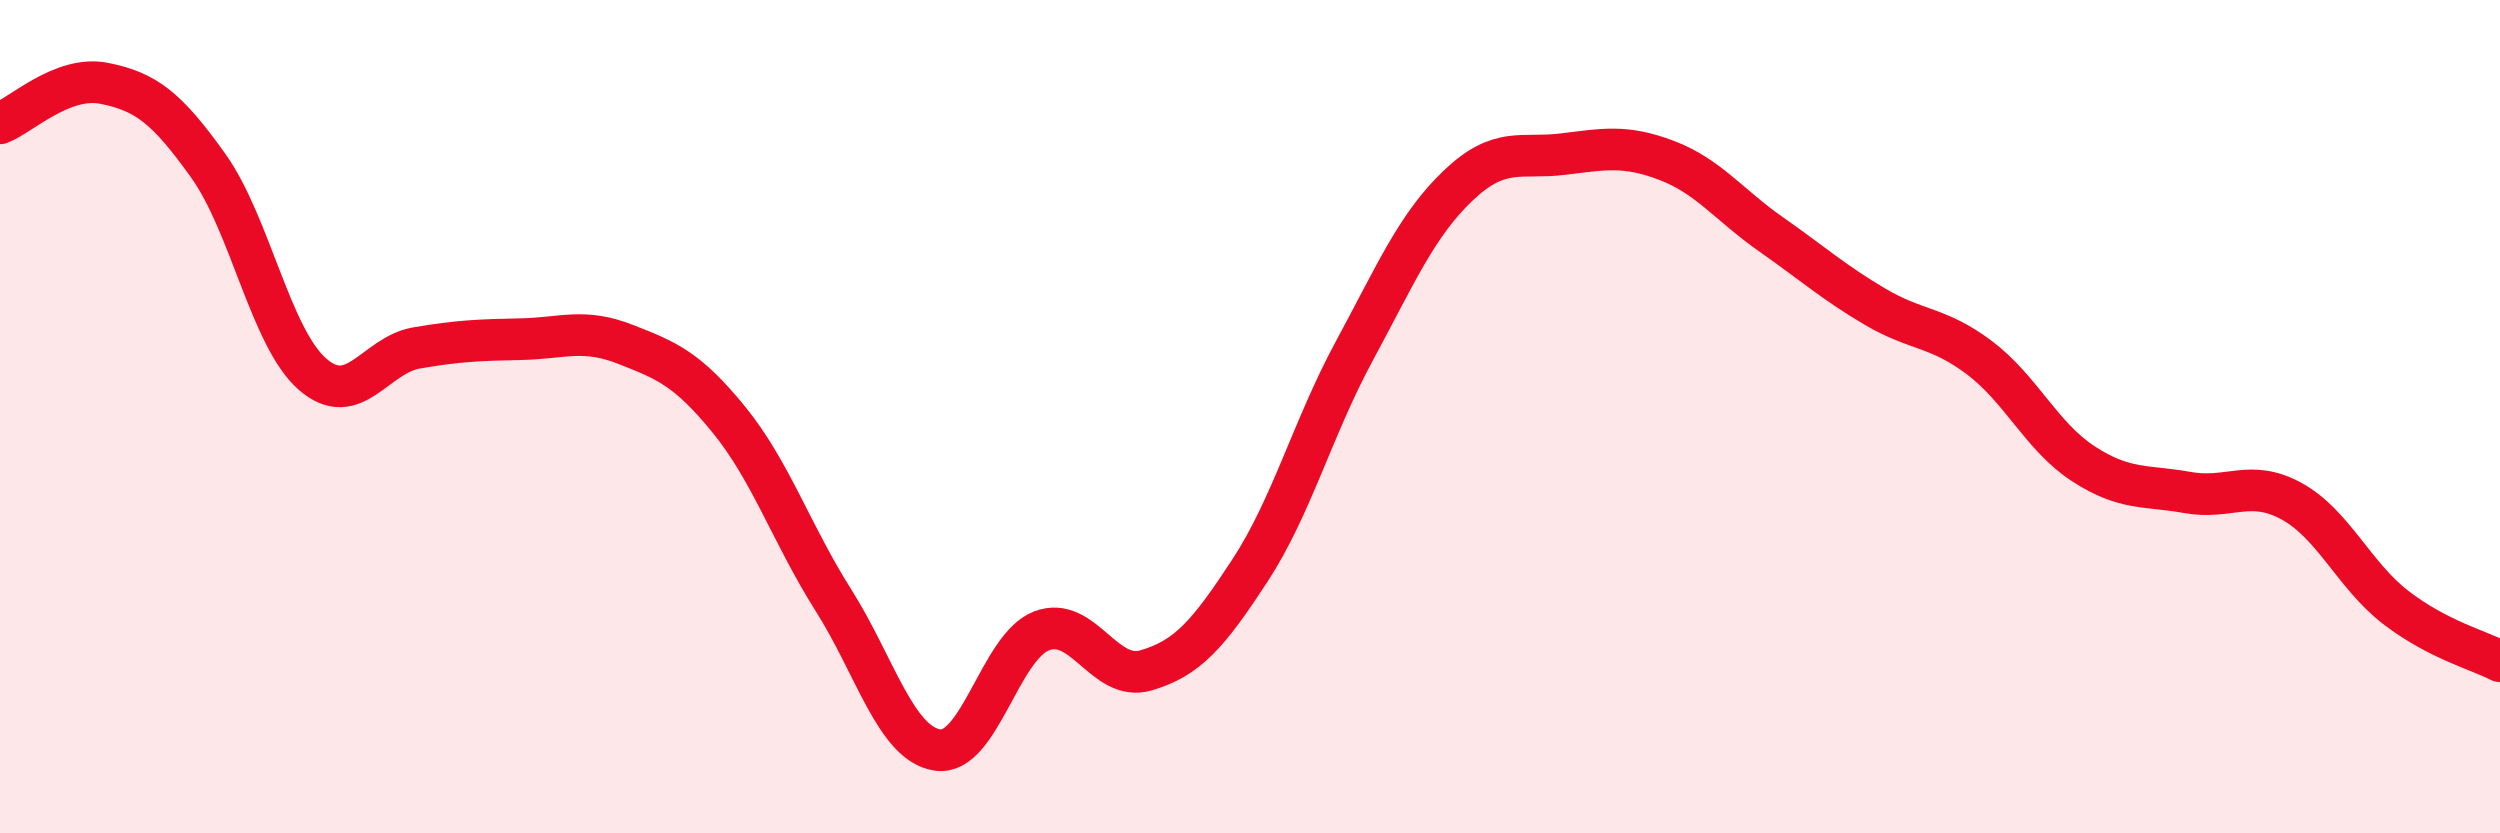
    <svg width="60" height="20" viewBox="0 0 60 20" xmlns="http://www.w3.org/2000/svg">
      <path
        d="M 0,2.96 C 0.5,2.77 1.5,1.8 2.5,2 C 3.5,2.2 4,2.58 5,3.98 C 6,5.38 6.5,8.11 7.5,8.98 C 8.5,9.85 9,8.52 10,8.35 C 11,8.18 11.5,8.16 12.5,8.14 C 13.5,8.12 14,7.87 15,8.26 C 16,8.65 16.5,8.85 17.5,10.08 C 18.5,11.31 19,12.82 20,14.4 C 21,15.98 21.5,17.85 22.5,18 C 23.5,18.15 24,15.52 25,15.14 C 26,14.76 26.5,16.38 27.5,16.09 C 28.5,15.8 29,15.22 30,13.69 C 31,12.16 31.5,10.28 32.5,8.43 C 33.5,6.58 34,5.4 35,4.45 C 36,3.5 36.5,3.82 37.5,3.7 C 38.5,3.58 39,3.47 40,3.85 C 41,4.23 41.5,4.92 42.5,5.62 C 43.5,6.32 44,6.77 45,7.36 C 46,7.95 46.5,7.83 47.5,8.58 C 48.5,9.33 49,10.48 50,11.13 C 51,11.78 51.5,11.64 52.5,11.82 C 53.5,12 54,11.48 55,12.03 C 56,12.58 56.5,13.81 57.5,14.58 C 58.5,15.35 59.5,15.61 60,15.87L60 20L0 20Z"
        fill="#EB0A25"
        opacity="0.1"
        stroke-linecap="round"
        stroke-linejoin="round"
      />
      <path
        d="M 0,2.96 C 0.5,2.77 1.5,1.8 2.5,2 C 3.5,2.2 4,2.58 5,3.98 C 6,5.38 6.5,8.11 7.5,8.98 C 8.5,9.85 9,8.52 10,8.35 C 11,8.18 11.5,8.16 12.5,8.14 C 13.5,8.12 14,7.87 15,8.26 C 16,8.65 16.5,8.85 17.5,10.08 C 18.5,11.31 19,12.82 20,14.4 C 21,15.98 21.5,17.85 22.5,18 C 23.5,18.15 24,15.52 25,15.14 C 26,14.76 26.5,16.38 27.5,16.09 C 28.5,15.8 29,15.22 30,13.69 C 31,12.16 31.5,10.28 32.5,8.43 C 33.5,6.58 34,5.4 35,4.45 C 36,3.5 36.5,3.82 37.5,3.7 C 38.5,3.58 39,3.47 40,3.85 C 41,4.23 41.5,4.92 42.5,5.62 C 43.5,6.32 44,6.77 45,7.36 C 46,7.95 46.5,7.83 47.5,8.58 C 48.5,9.33 49,10.48 50,11.13 C 51,11.78 51.5,11.64 52.5,11.82 C 53.5,12 54,11.48 55,12.03 C 56,12.58 56.5,13.81 57.5,14.58 C 58.5,15.35 59.5,15.61 60,15.87"
        stroke="#EB0A25"
        stroke-width="1"
        fill="none"
        stroke-linecap="round"
        stroke-linejoin="round"
      />
    </svg>
  